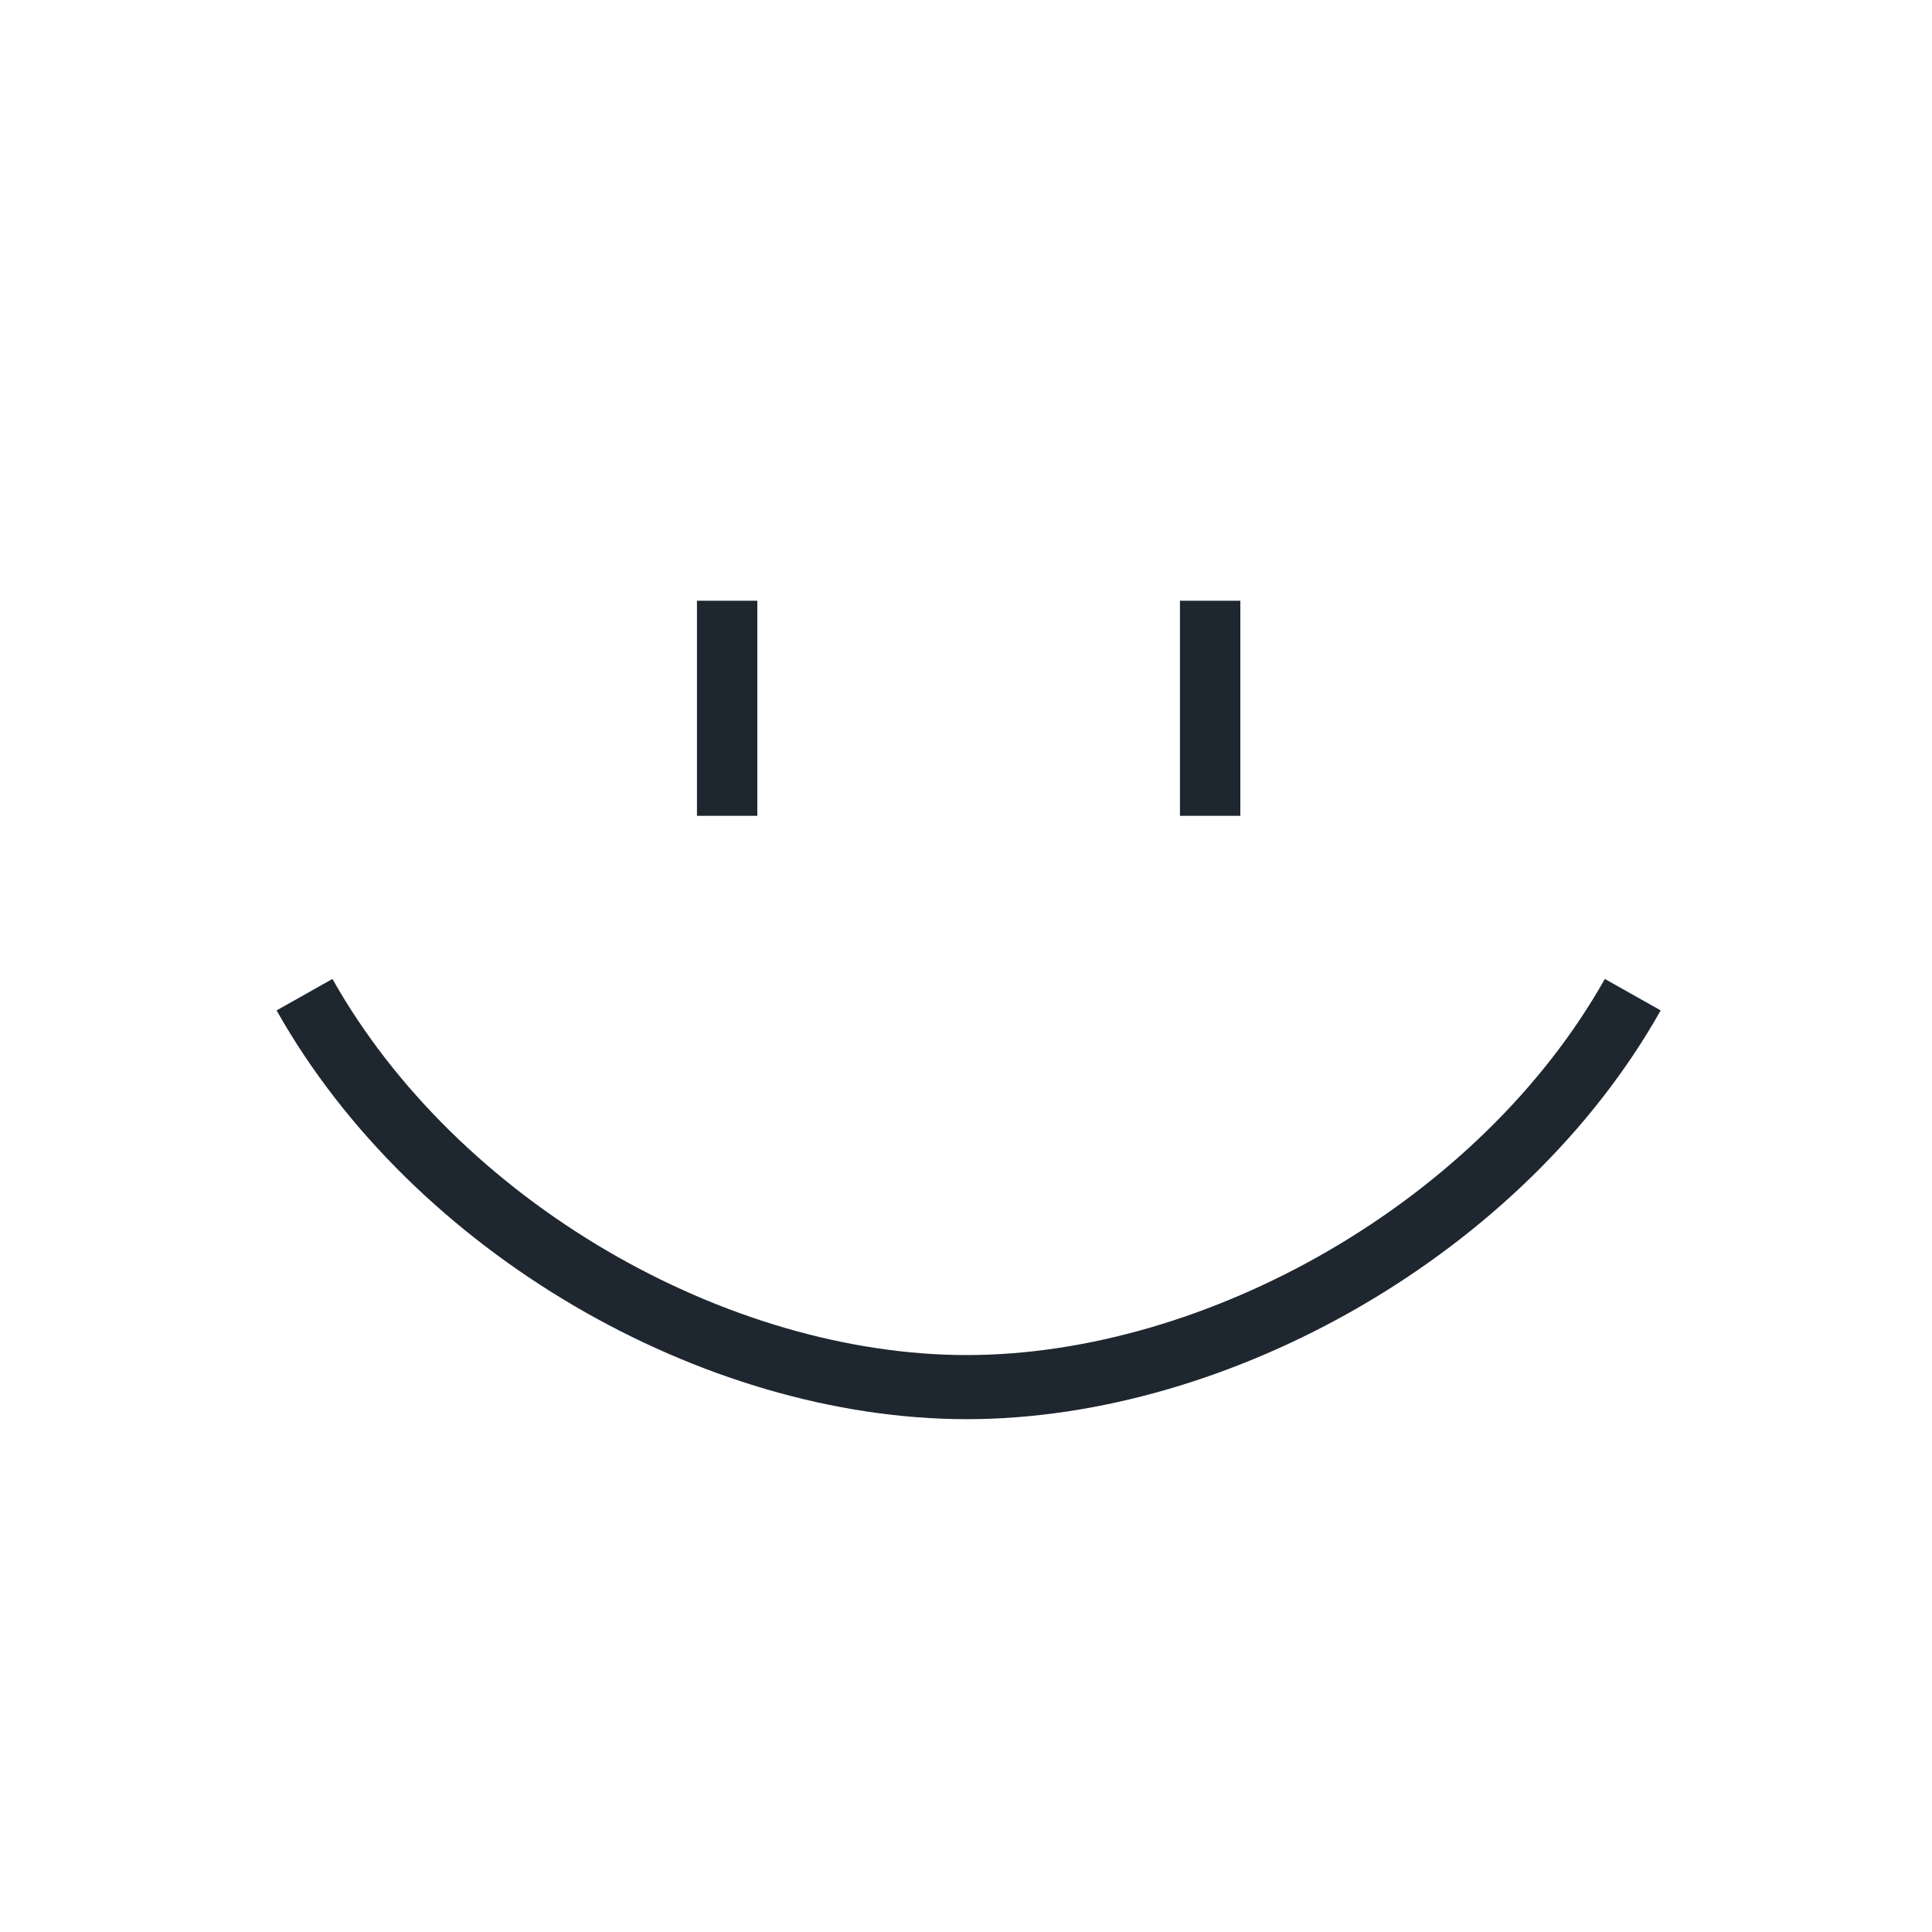 <?xml version="1.0" encoding="utf-8"?>
<!-- Generator: Adobe Illustrator 26.2.1, SVG Export Plug-In . SVG Version: 6.00 Build 0)  -->
<svg version="1.1" id="Layer_1" xmlns="http://www.w3.org/2000/svg" xmlns:xlink="http://www.w3.org/1999/xlink" x="0px" y="0px"
	 viewBox="0 0 512 512" style="enable-background:new 0 0 512 512;" xml:space="preserve">
<style type="text/css">
	.st0{fill:none;stroke:#1E262F;stroke-width:16;stroke-miterlimit:10;}
	.st1{fill:none;stroke:#1E262F;stroke-width:16.99;stroke-miterlimit:10;}
</style>
<line class="st0" x1="192.7" y1="159.2" x2="192.7" y2="216.2"/>
<line class="st0" x1="320.7" y1="159.2" x2="320.7" y2="216.2"/>
<path class="st1" d="M432.7,263.6c-34.8,61.8-109.9,104-176.5,104s-140.7-42.2-175.5-104"/>
</svg>
